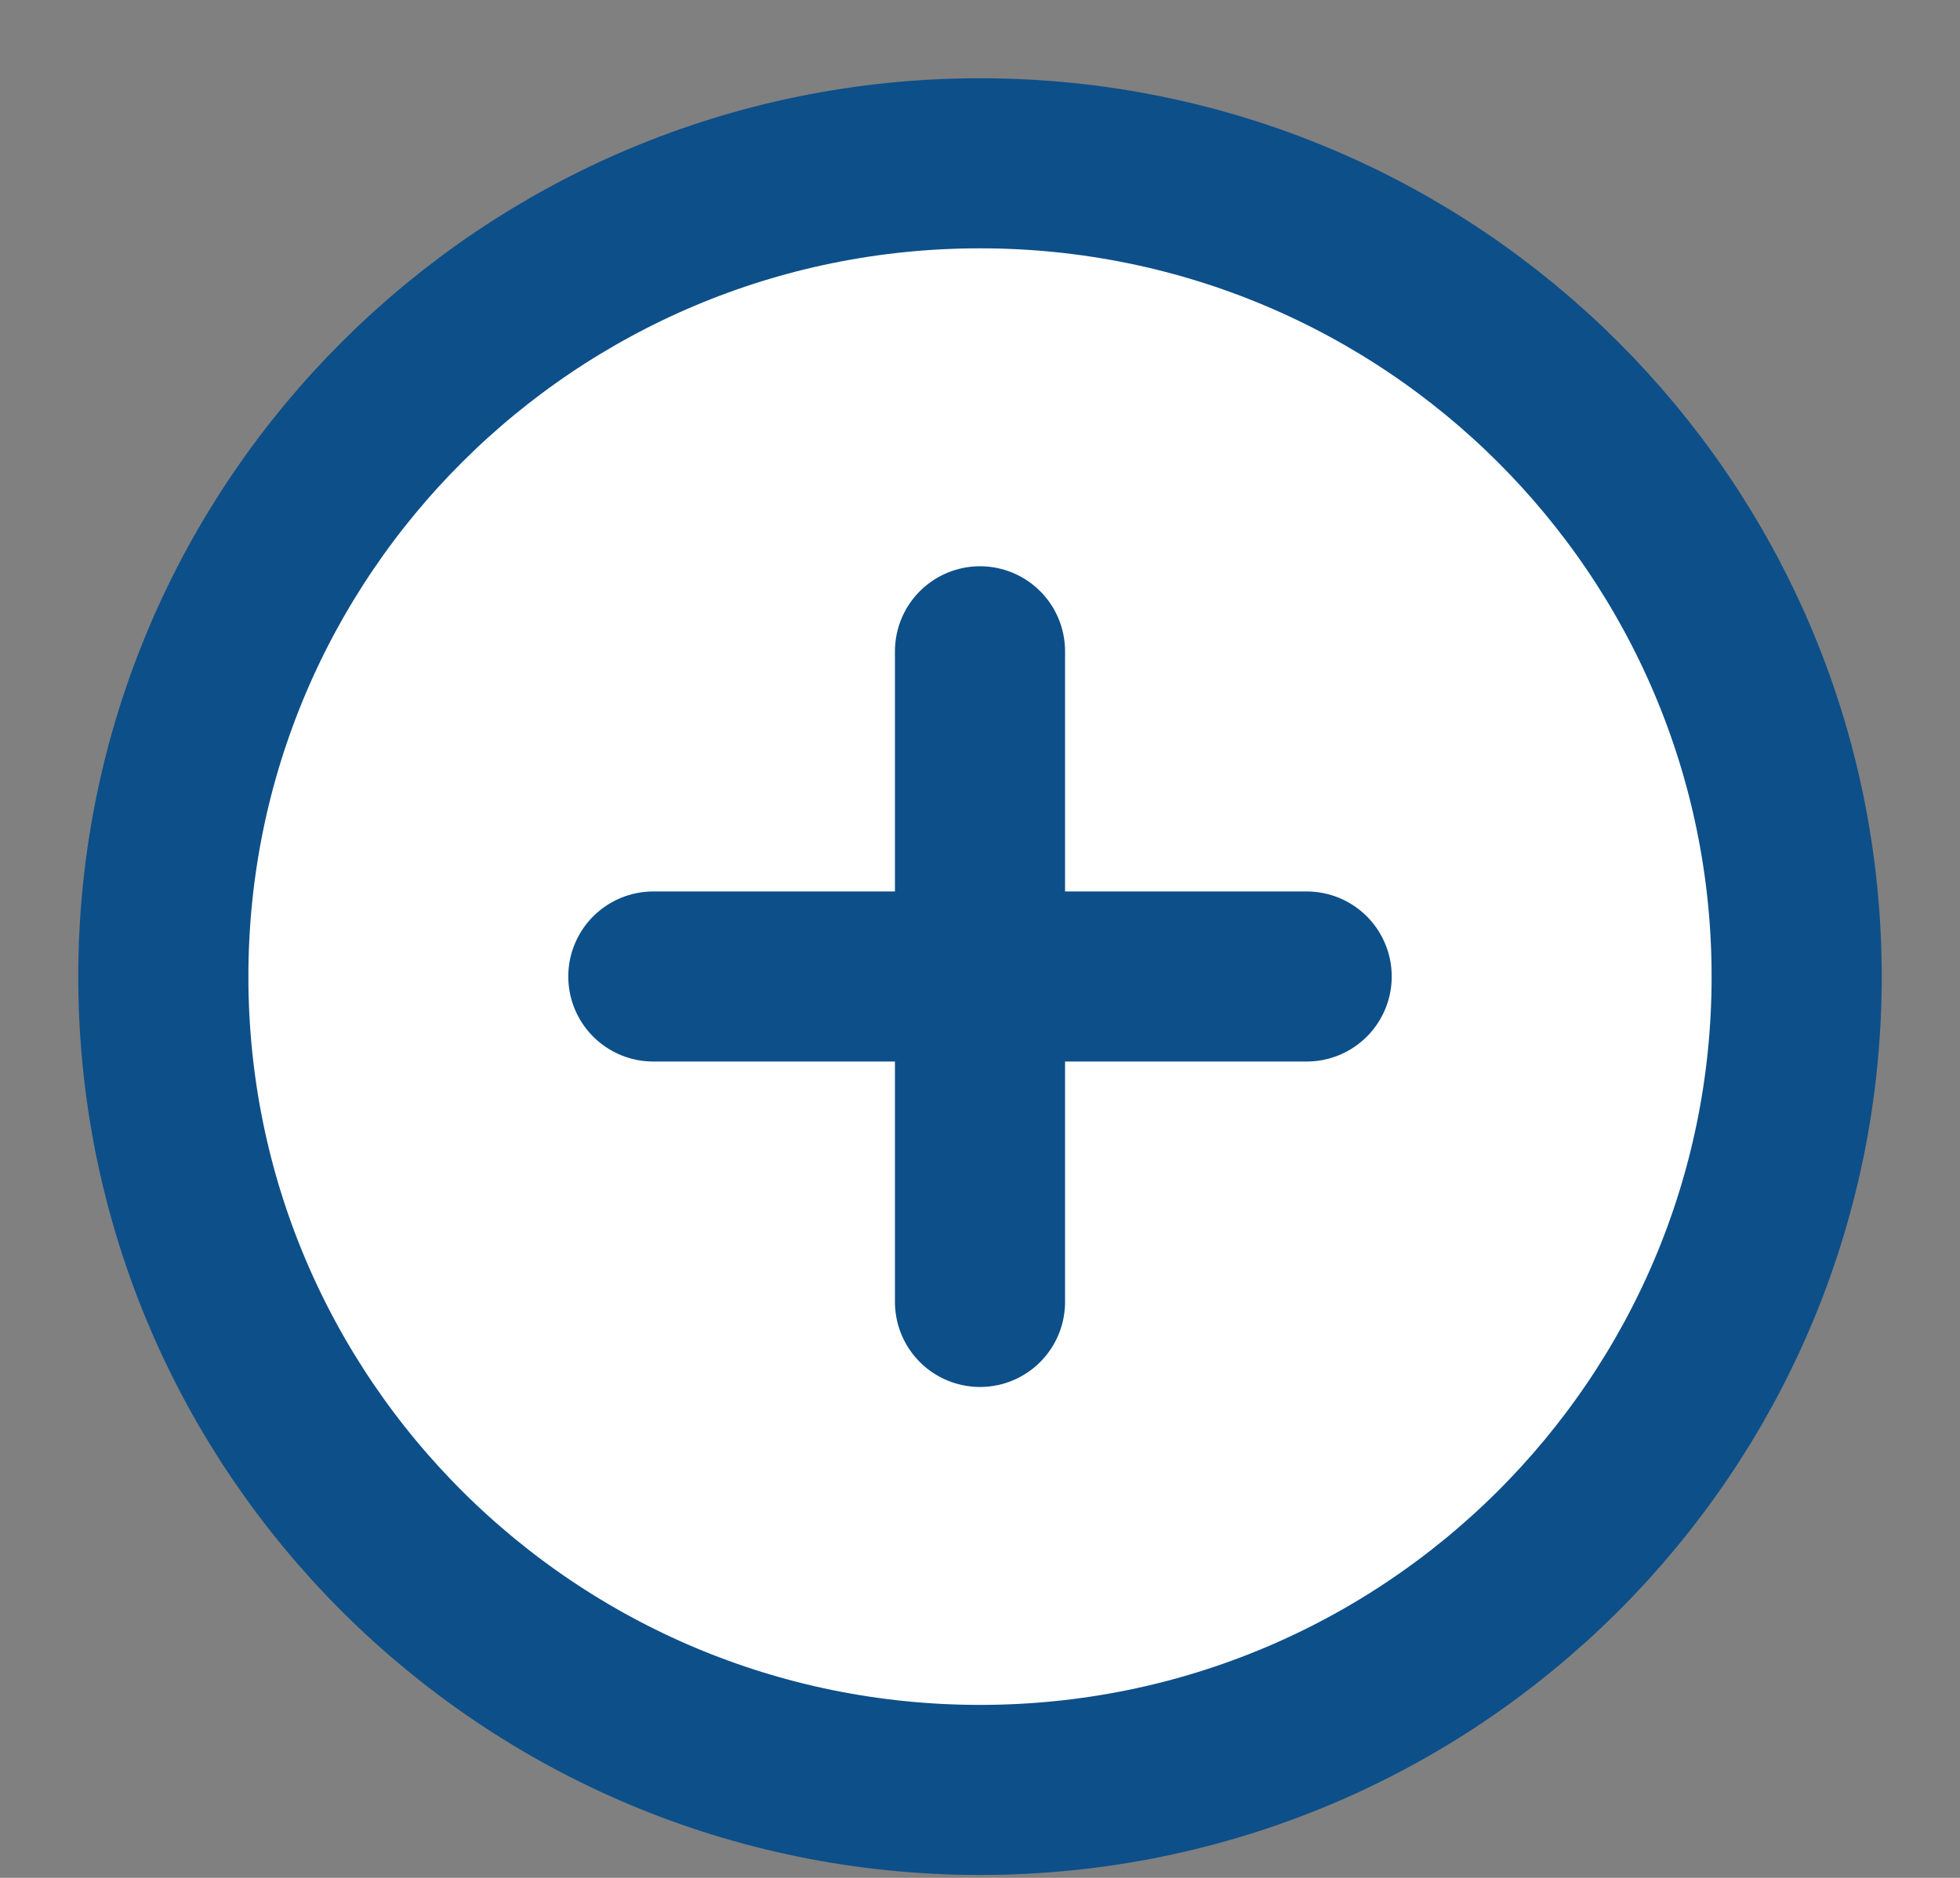 <svg xmlns="http://www.w3.org/2000/svg" width="24" height="23" viewBox="0 0 24 23" fill="none">
                        <rect x="0" y="0" width="24" height="23" fill="#808080" stroke="none"/>
                        <path d="M12 21.923C17.523 21.923 22 17.463 22 11.962C22 6.46 17.523 2 12 2C6.477 2 2 6.46 2 11.962C2 17.463 6.477 21.923 12 21.923Z" fill="white" stroke="#0D4F89" stroke-width="2.083" stroke-linejoin="round" />
                        <path d="M12 7.977V15.946" stroke="#0D4F89" stroke-width="2.083" stroke-linecap="round" stroke-linejoin="round" />
                        <path d="M8 11.96H16" stroke="#0D4F89" stroke-width="2.083" stroke-linecap="round" stroke-linejoin="round" />
                      </svg>